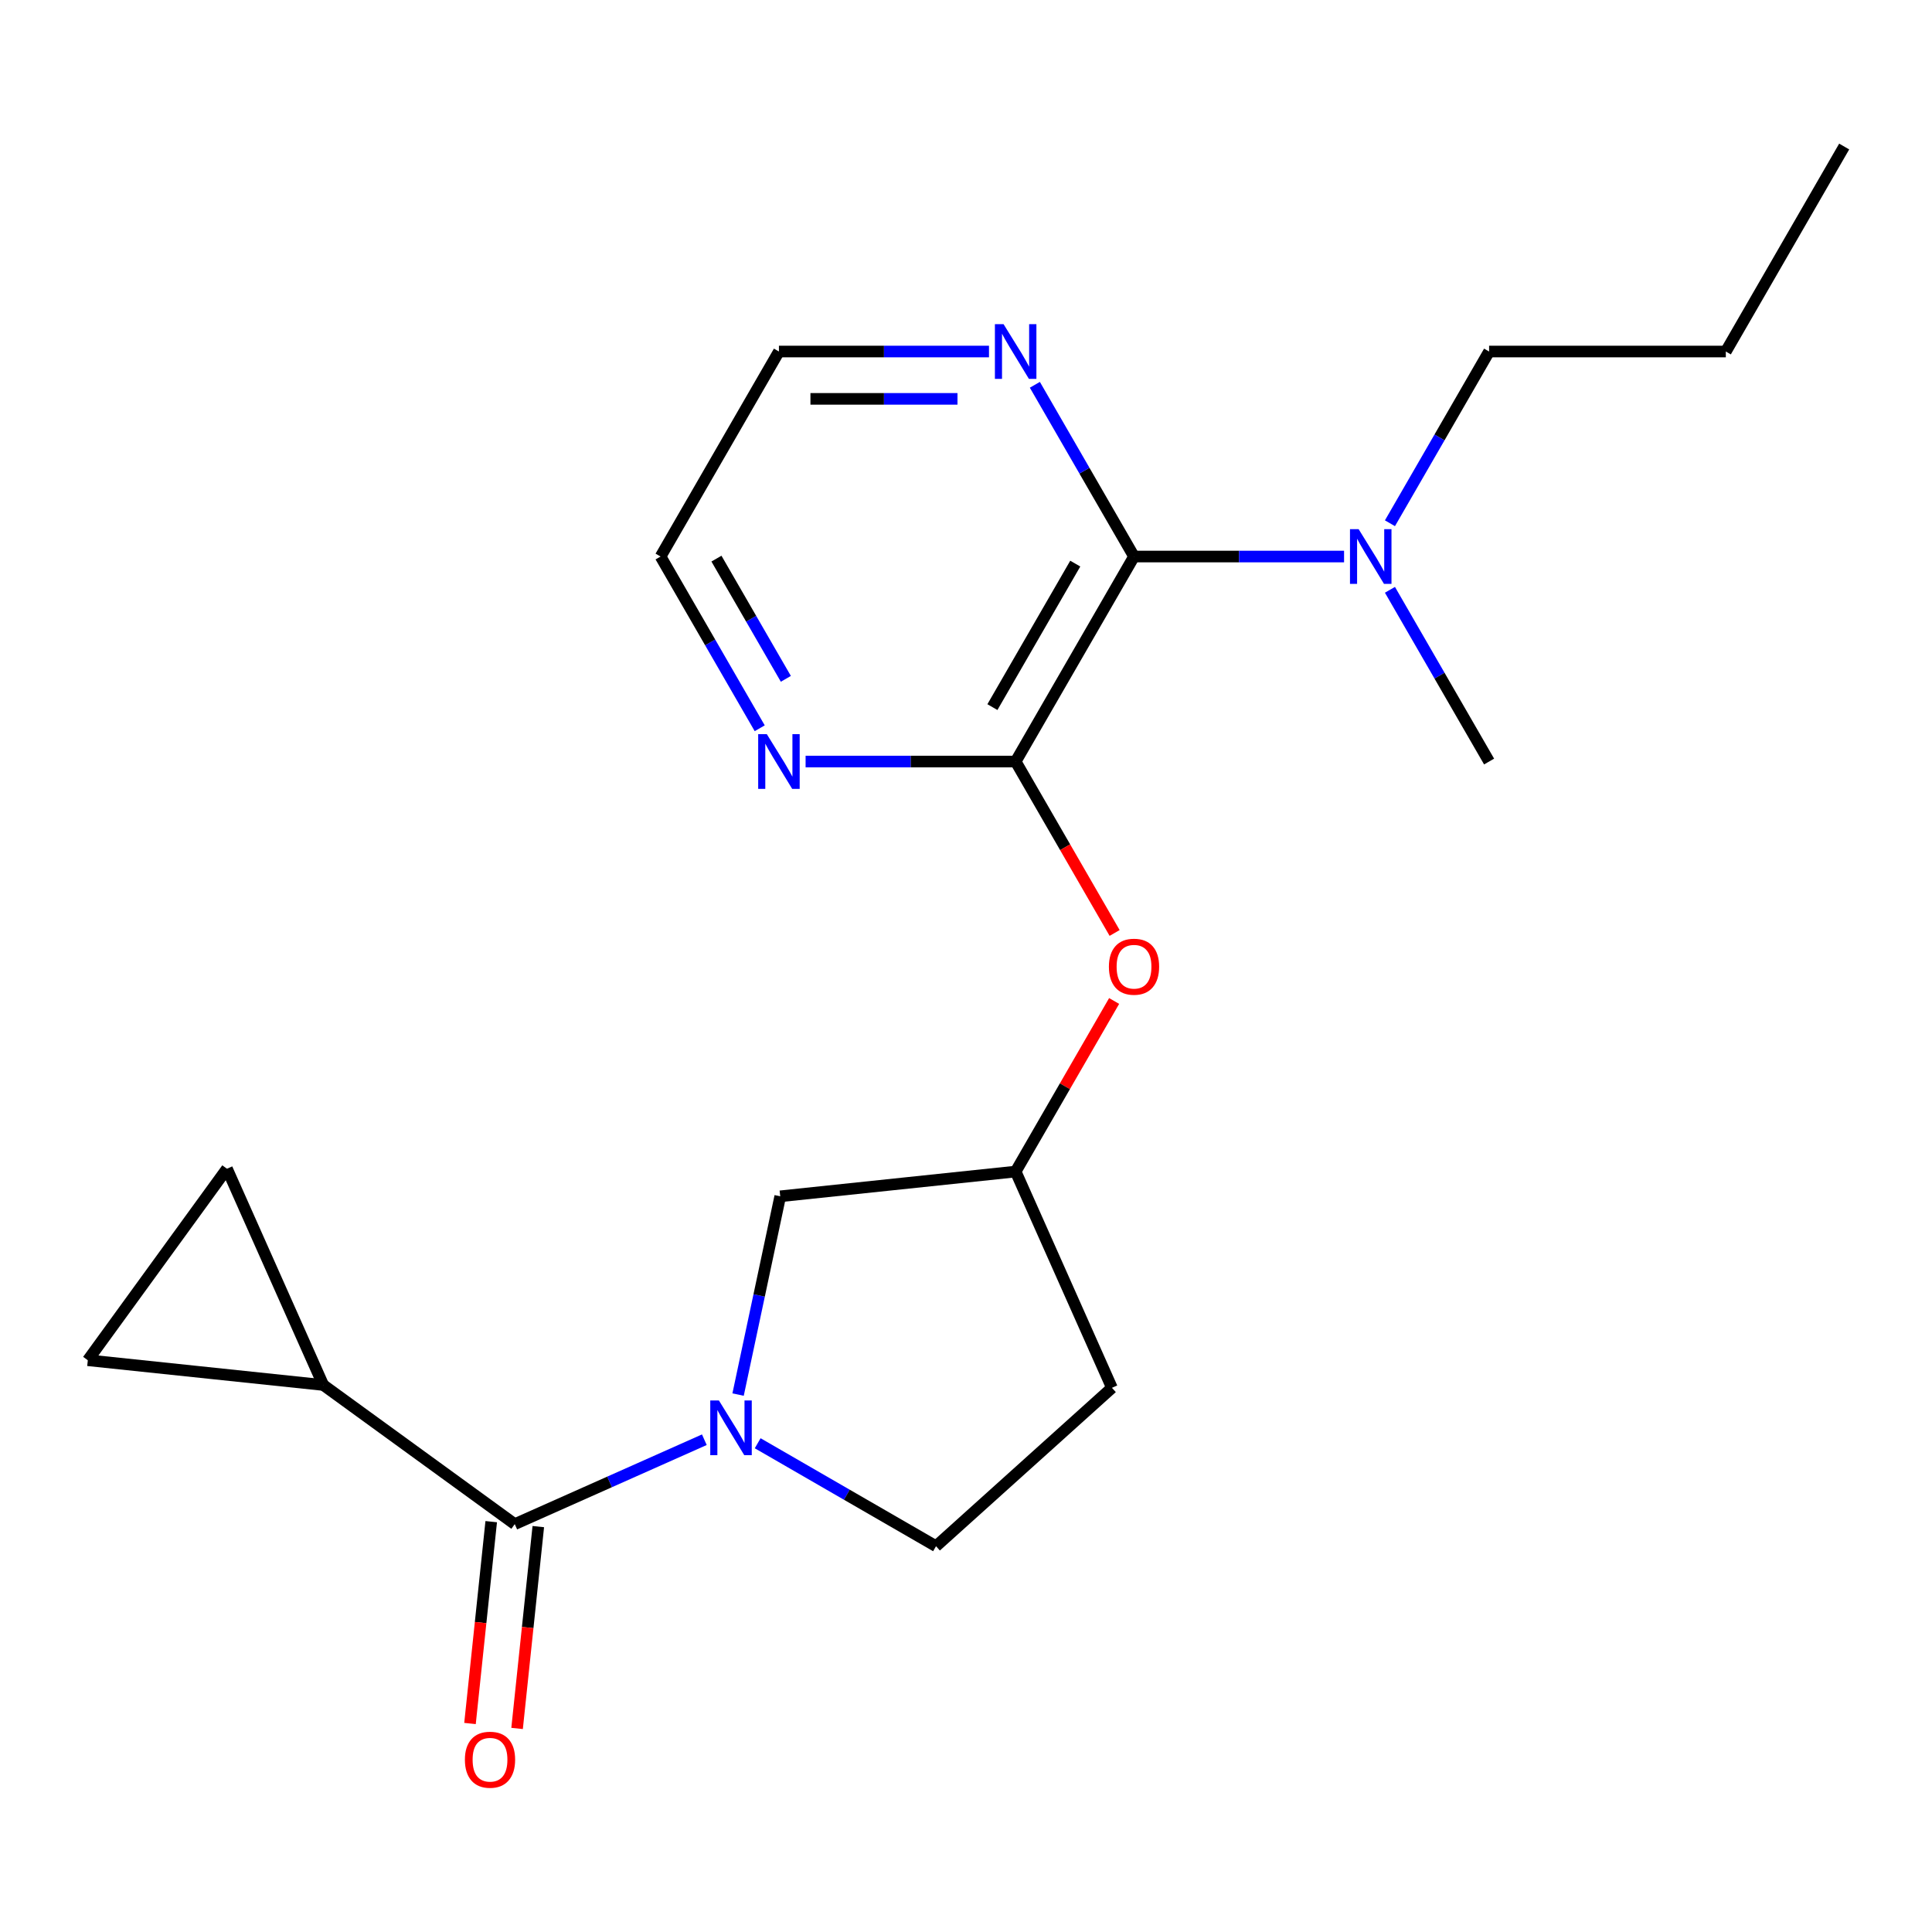 <?xml version='1.0' encoding='iso-8859-1'?>
<svg version='1.1' baseProfile='full'
              xmlns='http://www.w3.org/2000/svg'
                      xmlns:rdkit='http://www.rdkit.org/xml'
                      xmlns:xlink='http://www.w3.org/1999/xlink'
                  xml:space='preserve'
width='1000px' height='1000px' viewBox='0 0 1000 1000'>
<!-- END OF HEADER -->
<rect style='opacity:1.0;fill:#FFFFFF;stroke:none' width='1000' height='1000' x='0' y='0'> </rect>
<path class='bond-0' d='M 364.567,745.198 L 315.502,767.043' style='fill:none;fill-rule:evenodd;stroke:#0000FF;stroke-width:6px;stroke-linecap:butt;stroke-linejoin:miter;stroke-opacity:1' />
<path class='bond-0' d='M 315.502,767.043 L 266.437,788.888' style='fill:none;fill-rule:evenodd;stroke:#000000;stroke-width:6px;stroke-linecap:butt;stroke-linejoin:miter;stroke-opacity:1' />
<path class='bond-8' d='M 382.032,721.829 L 392.938,670.516' style='fill:none;fill-rule:evenodd;stroke:#0000FF;stroke-width:6px;stroke-linecap:butt;stroke-linejoin:miter;stroke-opacity:1' />
<path class='bond-8' d='M 392.938,670.516 L 403.845,619.203' style='fill:none;fill-rule:evenodd;stroke:#000000;stroke-width:6px;stroke-linecap:butt;stroke-linejoin:miter;stroke-opacity:1' />
<path class='bond-10' d='M 392.174,747.021 L 438.328,773.668' style='fill:none;fill-rule:evenodd;stroke:#0000FF;stroke-width:6px;stroke-linecap:butt;stroke-linejoin:miter;stroke-opacity:1' />
<path class='bond-10' d='M 438.328,773.668 L 484.482,800.316' style='fill:none;fill-rule:evenodd;stroke:#000000;stroke-width:6px;stroke-linecap:butt;stroke-linejoin:miter;stroke-opacity:1' />
<path class='bond-3' d='M 266.437,788.888 L 167.31,716.869' style='fill:none;fill-rule:evenodd;stroke:#000000;stroke-width:6px;stroke-linecap:butt;stroke-linejoin:miter;stroke-opacity:1' />
<path class='bond-12' d='M 254.251,787.608 L 248.761,839.844' style='fill:none;fill-rule:evenodd;stroke:#000000;stroke-width:6px;stroke-linecap:butt;stroke-linejoin:miter;stroke-opacity:1' />
<path class='bond-12' d='M 248.761,839.844 L 243.271,892.08' style='fill:none;fill-rule:evenodd;stroke:#FF0000;stroke-width:6px;stroke-linecap:butt;stroke-linejoin:miter;stroke-opacity:1' />
<path class='bond-12' d='M 278.622,790.169 L 273.132,842.405' style='fill:none;fill-rule:evenodd;stroke:#000000;stroke-width:6px;stroke-linecap:butt;stroke-linejoin:miter;stroke-opacity:1' />
<path class='bond-12' d='M 273.132,842.405 L 267.642,894.642' style='fill:none;fill-rule:evenodd;stroke:#FF0000;stroke-width:6px;stroke-linecap:butt;stroke-linejoin:miter;stroke-opacity:1' />
<path class='bond-1' d='M 525.701,394.172 L 551.315,438.536' style='fill:none;fill-rule:evenodd;stroke:#000000;stroke-width:6px;stroke-linecap:butt;stroke-linejoin:miter;stroke-opacity:1' />
<path class='bond-1' d='M 551.315,438.536 L 576.928,482.9' style='fill:none;fill-rule:evenodd;stroke:#FF0000;stroke-width:6px;stroke-linecap:butt;stroke-linejoin:miter;stroke-opacity:1' />
<path class='bond-2' d='M 525.701,394.172 L 586.965,288.061' style='fill:none;fill-rule:evenodd;stroke:#000000;stroke-width:6px;stroke-linecap:butt;stroke-linejoin:miter;stroke-opacity:1' />
<path class='bond-2' d='M 513.668,366.003 L 556.553,291.725' style='fill:none;fill-rule:evenodd;stroke:#000000;stroke-width:6px;stroke-linecap:butt;stroke-linejoin:miter;stroke-opacity:1' />
<path class='bond-7' d='M 525.701,394.172 L 471.339,394.172' style='fill:none;fill-rule:evenodd;stroke:#000000;stroke-width:6px;stroke-linecap:butt;stroke-linejoin:miter;stroke-opacity:1' />
<path class='bond-7' d='M 471.339,394.172 L 416.977,394.172' style='fill:none;fill-rule:evenodd;stroke:#0000FF;stroke-width:6px;stroke-linecap:butt;stroke-linejoin:miter;stroke-opacity:1' />
<path class='bond-9' d='M 586.965,288.061 L 561.305,243.617' style='fill:none;fill-rule:evenodd;stroke:#000000;stroke-width:6px;stroke-linecap:butt;stroke-linejoin:miter;stroke-opacity:1' />
<path class='bond-9' d='M 561.305,243.617 L 535.645,199.172' style='fill:none;fill-rule:evenodd;stroke:#0000FF;stroke-width:6px;stroke-linecap:butt;stroke-linejoin:miter;stroke-opacity:1' />
<path class='bond-11' d='M 586.965,288.061 L 641.326,288.061' style='fill:none;fill-rule:evenodd;stroke:#000000;stroke-width:6px;stroke-linecap:butt;stroke-linejoin:miter;stroke-opacity:1' />
<path class='bond-11' d='M 641.326,288.061 L 695.688,288.061' style='fill:none;fill-rule:evenodd;stroke:#0000FF;stroke-width:6px;stroke-linecap:butt;stroke-linejoin:miter;stroke-opacity:1' />
<path class='bond-4' d='M 167.31,716.869 L 45.455,704.061' style='fill:none;fill-rule:evenodd;stroke:#000000;stroke-width:6px;stroke-linecap:butt;stroke-linejoin:miter;stroke-opacity:1' />
<path class='bond-5' d='M 167.31,716.869 L 117.474,604.935' style='fill:none;fill-rule:evenodd;stroke:#000000;stroke-width:6px;stroke-linecap:butt;stroke-linejoin:miter;stroke-opacity:1' />
<path class='bond-22' d='M 45.455,704.061 L 117.474,604.935' style='fill:none;fill-rule:evenodd;stroke:#000000;stroke-width:6px;stroke-linecap:butt;stroke-linejoin:miter;stroke-opacity:1' />
<path class='bond-6' d='M 576.674,518.107 L 551.188,562.251' style='fill:none;fill-rule:evenodd;stroke:#FF0000;stroke-width:6px;stroke-linecap:butt;stroke-linejoin:miter;stroke-opacity:1' />
<path class='bond-6' d='M 551.188,562.251 L 525.701,606.395' style='fill:none;fill-rule:evenodd;stroke:#000000;stroke-width:6px;stroke-linecap:butt;stroke-linejoin:miter;stroke-opacity:1' />
<path class='bond-15' d='M 393.23,376.949 L 367.571,332.505' style='fill:none;fill-rule:evenodd;stroke:#0000FF;stroke-width:6px;stroke-linecap:butt;stroke-linejoin:miter;stroke-opacity:1' />
<path class='bond-15' d='M 367.571,332.505 L 341.911,288.061' style='fill:none;fill-rule:evenodd;stroke:#000000;stroke-width:6px;stroke-linecap:butt;stroke-linejoin:miter;stroke-opacity:1' />
<path class='bond-15' d='M 406.755,351.363 L 388.793,320.252' style='fill:none;fill-rule:evenodd;stroke:#0000FF;stroke-width:6px;stroke-linecap:butt;stroke-linejoin:miter;stroke-opacity:1' />
<path class='bond-15' d='M 388.793,320.252 L 370.831,289.141' style='fill:none;fill-rule:evenodd;stroke:#000000;stroke-width:6px;stroke-linecap:butt;stroke-linejoin:miter;stroke-opacity:1' />
<path class='bond-13' d='M 403.845,619.203 L 525.701,606.395' style='fill:none;fill-rule:evenodd;stroke:#000000;stroke-width:6px;stroke-linecap:butt;stroke-linejoin:miter;stroke-opacity:1' />
<path class='bond-23' d='M 511.898,181.949 L 457.536,181.949' style='fill:none;fill-rule:evenodd;stroke:#0000FF;stroke-width:6px;stroke-linecap:butt;stroke-linejoin:miter;stroke-opacity:1' />
<path class='bond-23' d='M 457.536,181.949 L 403.174,181.949' style='fill:none;fill-rule:evenodd;stroke:#000000;stroke-width:6px;stroke-linecap:butt;stroke-linejoin:miter;stroke-opacity:1' />
<path class='bond-23' d='M 495.589,206.455 L 457.536,206.455' style='fill:none;fill-rule:evenodd;stroke:#0000FF;stroke-width:6px;stroke-linecap:butt;stroke-linejoin:miter;stroke-opacity:1' />
<path class='bond-23' d='M 457.536,206.455 L 419.483,206.455' style='fill:none;fill-rule:evenodd;stroke:#000000;stroke-width:6px;stroke-linecap:butt;stroke-linejoin:miter;stroke-opacity:1' />
<path class='bond-14' d='M 484.482,800.316 L 575.537,718.329' style='fill:none;fill-rule:evenodd;stroke:#000000;stroke-width:6px;stroke-linecap:butt;stroke-linejoin:miter;stroke-opacity:1' />
<path class='bond-17' d='M 719.435,270.838 L 745.095,226.393' style='fill:none;fill-rule:evenodd;stroke:#0000FF;stroke-width:6px;stroke-linecap:butt;stroke-linejoin:miter;stroke-opacity:1' />
<path class='bond-17' d='M 745.095,226.393 L 770.755,181.949' style='fill:none;fill-rule:evenodd;stroke:#000000;stroke-width:6px;stroke-linecap:butt;stroke-linejoin:miter;stroke-opacity:1' />
<path class='bond-18' d='M 719.435,305.284 L 745.095,349.728' style='fill:none;fill-rule:evenodd;stroke:#0000FF;stroke-width:6px;stroke-linecap:butt;stroke-linejoin:miter;stroke-opacity:1' />
<path class='bond-18' d='M 745.095,349.728 L 770.755,394.172' style='fill:none;fill-rule:evenodd;stroke:#000000;stroke-width:6px;stroke-linecap:butt;stroke-linejoin:miter;stroke-opacity:1' />
<path class='bond-21' d='M 525.701,606.395 L 575.537,718.329' style='fill:none;fill-rule:evenodd;stroke:#000000;stroke-width:6px;stroke-linecap:butt;stroke-linejoin:miter;stroke-opacity:1' />
<path class='bond-16' d='M 341.911,288.061 L 403.174,181.949' style='fill:none;fill-rule:evenodd;stroke:#000000;stroke-width:6px;stroke-linecap:butt;stroke-linejoin:miter;stroke-opacity:1' />
<path class='bond-19' d='M 770.755,181.949 L 893.282,181.949' style='fill:none;fill-rule:evenodd;stroke:#000000;stroke-width:6px;stroke-linecap:butt;stroke-linejoin:miter;stroke-opacity:1' />
<path class='bond-20' d='M 893.282,181.949 L 954.545,75.838' style='fill:none;fill-rule:evenodd;stroke:#000000;stroke-width:6px;stroke-linecap:butt;stroke-linejoin:miter;stroke-opacity:1' />
<path  class='atom-0' d='M 372.111 724.892
L 381.391 739.892
Q 382.311 741.372, 383.791 744.052
Q 385.271 746.732, 385.351 746.892
L 385.351 724.892
L 389.111 724.892
L 389.111 753.212
L 385.231 753.212
L 375.271 736.812
Q 374.111 734.892, 372.871 732.692
Q 371.671 730.492, 371.311 729.812
L 371.311 753.212
L 367.631 753.212
L 367.631 724.892
L 372.111 724.892
' fill='#0000FF'/>
<path  class='atom-7' d='M 573.965 500.364
Q 573.965 493.564, 577.325 489.764
Q 580.685 485.964, 586.965 485.964
Q 593.245 485.964, 596.605 489.764
Q 599.965 493.564, 599.965 500.364
Q 599.965 507.244, 596.565 511.164
Q 593.165 515.044, 586.965 515.044
Q 580.725 515.044, 577.325 511.164
Q 573.965 507.284, 573.965 500.364
M 586.965 511.844
Q 591.285 511.844, 593.605 508.964
Q 595.965 506.044, 595.965 500.364
Q 595.965 494.804, 593.605 492.004
Q 591.285 489.164, 586.965 489.164
Q 582.645 489.164, 580.285 491.964
Q 577.965 494.764, 577.965 500.364
Q 577.965 506.084, 580.285 508.964
Q 582.645 511.844, 586.965 511.844
' fill='#FF0000'/>
<path  class='atom-8' d='M 396.914 380.012
L 406.194 395.012
Q 407.114 396.492, 408.594 399.172
Q 410.074 401.852, 410.154 402.012
L 410.154 380.012
L 413.914 380.012
L 413.914 408.332
L 410.034 408.332
L 400.074 391.932
Q 398.914 390.012, 397.674 387.812
Q 396.474 385.612, 396.114 384.932
L 396.114 408.332
L 392.434 408.332
L 392.434 380.012
L 396.914 380.012
' fill='#0000FF'/>
<path  class='atom-10' d='M 519.441 167.789
L 528.721 182.789
Q 529.641 184.269, 531.121 186.949
Q 532.601 189.629, 532.681 189.789
L 532.681 167.789
L 536.441 167.789
L 536.441 196.109
L 532.561 196.109
L 522.601 179.709
Q 521.441 177.789, 520.201 175.589
Q 519.001 173.389, 518.641 172.709
L 518.641 196.109
L 514.961 196.109
L 514.961 167.789
L 519.441 167.789
' fill='#0000FF'/>
<path  class='atom-12' d='M 703.232 273.901
L 712.512 288.901
Q 713.432 290.381, 714.912 293.061
Q 716.392 295.741, 716.472 295.901
L 716.472 273.901
L 720.232 273.901
L 720.232 302.221
L 716.352 302.221
L 706.392 285.821
Q 705.232 283.901, 703.992 281.701
Q 702.792 279.501, 702.432 278.821
L 702.432 302.221
L 698.752 302.221
L 698.752 273.901
L 703.232 273.901
' fill='#0000FF'/>
<path  class='atom-13' d='M 240.629 910.824
Q 240.629 904.024, 243.989 900.224
Q 247.349 896.424, 253.629 896.424
Q 259.909 896.424, 263.269 900.224
Q 266.629 904.024, 266.629 910.824
Q 266.629 917.704, 263.229 921.624
Q 259.829 925.504, 253.629 925.504
Q 247.389 925.504, 243.989 921.624
Q 240.629 917.744, 240.629 910.824
M 253.629 922.304
Q 257.949 922.304, 260.269 919.424
Q 262.629 916.504, 262.629 910.824
Q 262.629 905.264, 260.269 902.464
Q 257.949 899.624, 253.629 899.624
Q 249.309 899.624, 246.949 902.424
Q 244.629 905.224, 244.629 910.824
Q 244.629 916.544, 246.949 919.424
Q 249.309 922.304, 253.629 922.304
' fill='#FF0000'/>
</svg>
